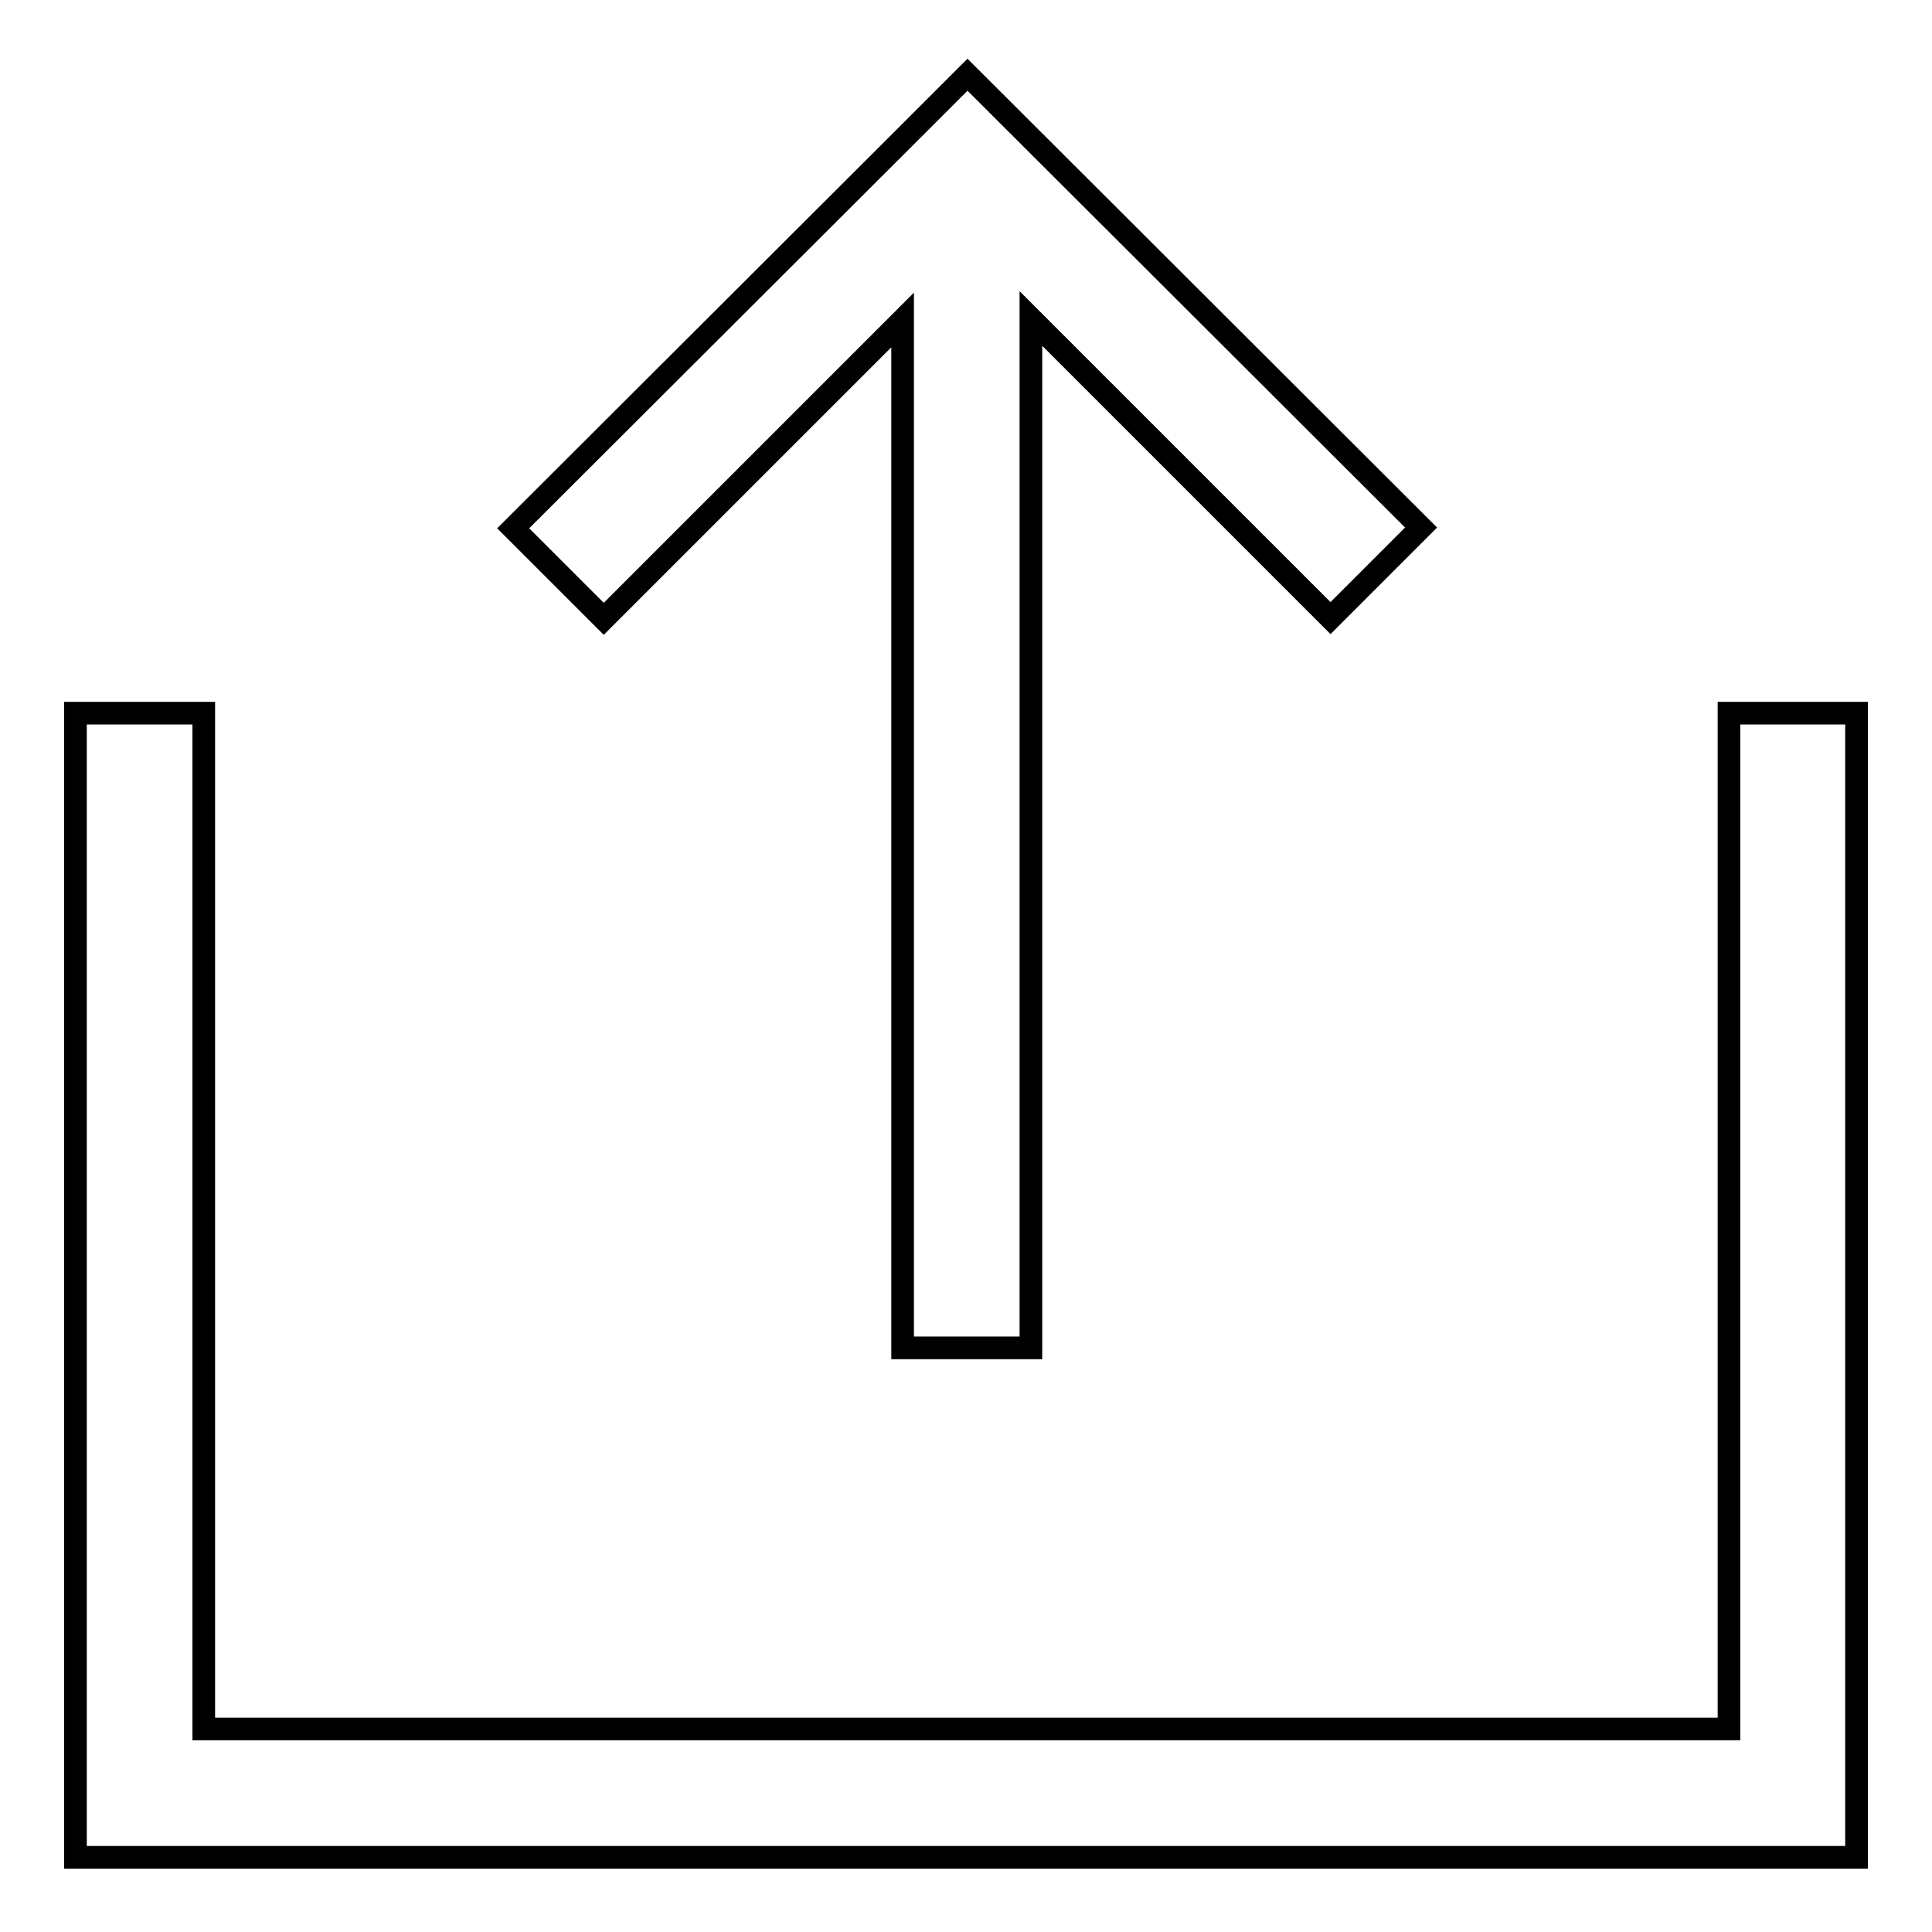 <?xml version="1.0" encoding="utf-8"?>
<!-- Svg Vector Icons : http://www.onlinewebfonts.com/icon -->
<!DOCTYPE svg PUBLIC "-//W3C//DTD SVG 1.1//EN" "http://www.w3.org/Graphics/SVG/1.1/DTD/svg11.dtd">
<svg version="1.1" xmlns="http://www.w3.org/2000/svg" xmlns:xlink="http://www.w3.org/1999/xlink" x="0px" y="0px" viewBox="0 0 256 256" enable-background="new 0 0 256 256" xml:space="preserve">
<g><g><path stroke-width="3" fill-opacity="0" stroke="#000000"  d="M229.1,94.5v134.6H27V94.5H10v151.6l0,0h17h202.1H246v-17V94.5H229.1z"/><path stroke-width="3" fill-opacity="0" stroke="#000000"  d="M119.6,42.4v136.2h17V42.2l39.7,39.7l12-12L128.2,9.9l0,0l0,0l-8.5,8.5h0v0L68,70l12,12L119.6,42.4z"/></g></g>
</svg>